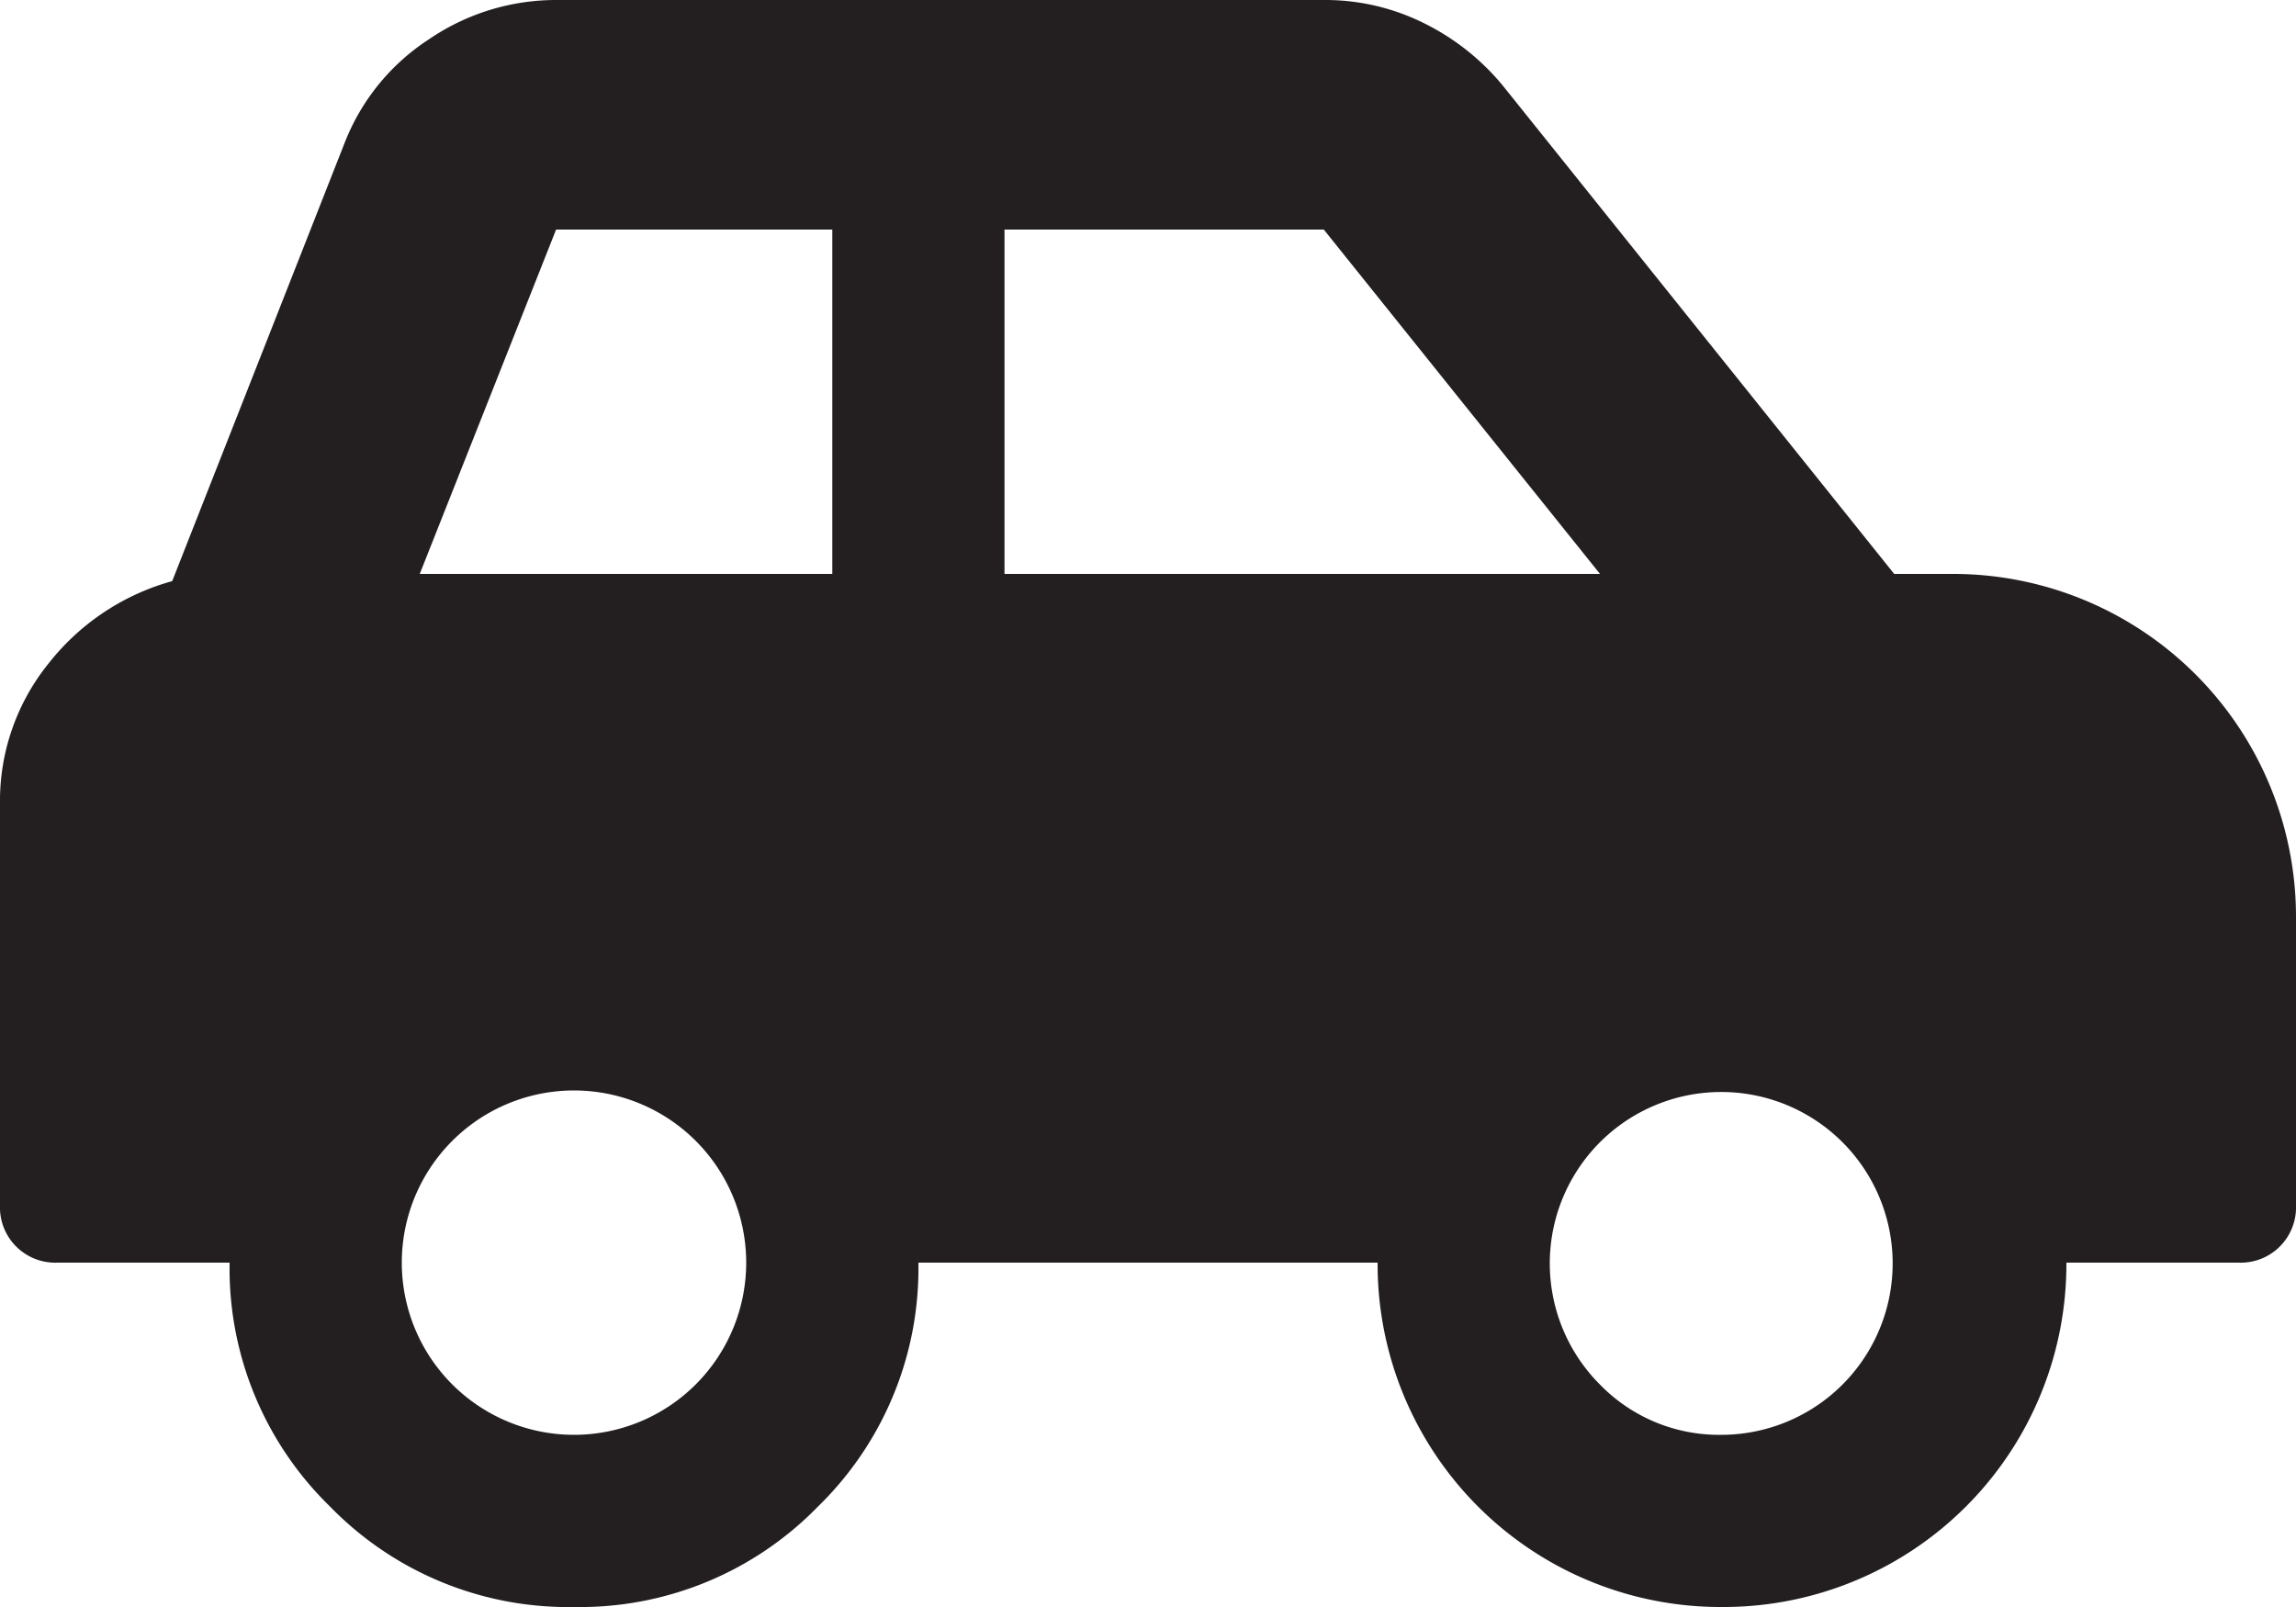 <svg id="1600f2ec-f5ec-4744-8731-59b6b8b75b1e" data-name="Layer 1" xmlns="http://www.w3.org/2000/svg" width="60" height="42" viewBox="0 0 60 42"><defs><style>.ace9c7a0-7edc-4fd5-a7ae-fed824d7389f{fill:#231f20;}</style></defs><title>02-car-b-125-ulma</title><path class="ace9c7a0-7edc-4fd5-a7ae-fed824d7389f" d="M51,24a8.963,8.963,0,0,1,9,9v7.5A1.445,1.445,0,0,1,58.5,42H54a8.963,8.963,0,0,1-9,9,8.963,8.963,0,0,1-9-9H24a8.682,8.682,0,0,1-2.625,6.375A8.678,8.678,0,0,1,15,51a8.678,8.678,0,0,1-6.375-2.625A8.682,8.682,0,0,1,6,42H1.5A1.445,1.445,0,0,1,0,40.5V30a5.716,5.716,0,0,1,1.266-3.656A6.208,6.208,0,0,1,4.5,24.188L9,12.75a5.69,5.69,0,0,1,2.203-2.719A5.893,5.893,0,0,1,14.532,9H34.593a5.784,5.784,0,0,1,2.625.609A6.248,6.248,0,0,1,39.282,11.25L49.5,24ZM15,46.5a4.5,4.5,0,1,0,0-9,4.5,4.5,0,1,0,0,9ZM21.75,24V15H14.532l-3.563,9Zm4.5,0H41.812l-7.218-9H26.25ZM45,46.5a4.48,4.48,0,1,0-3.188-1.312A4.342,4.342,0,0,0,45,46.5Z" transform="translate(0 -9)"/></svg>